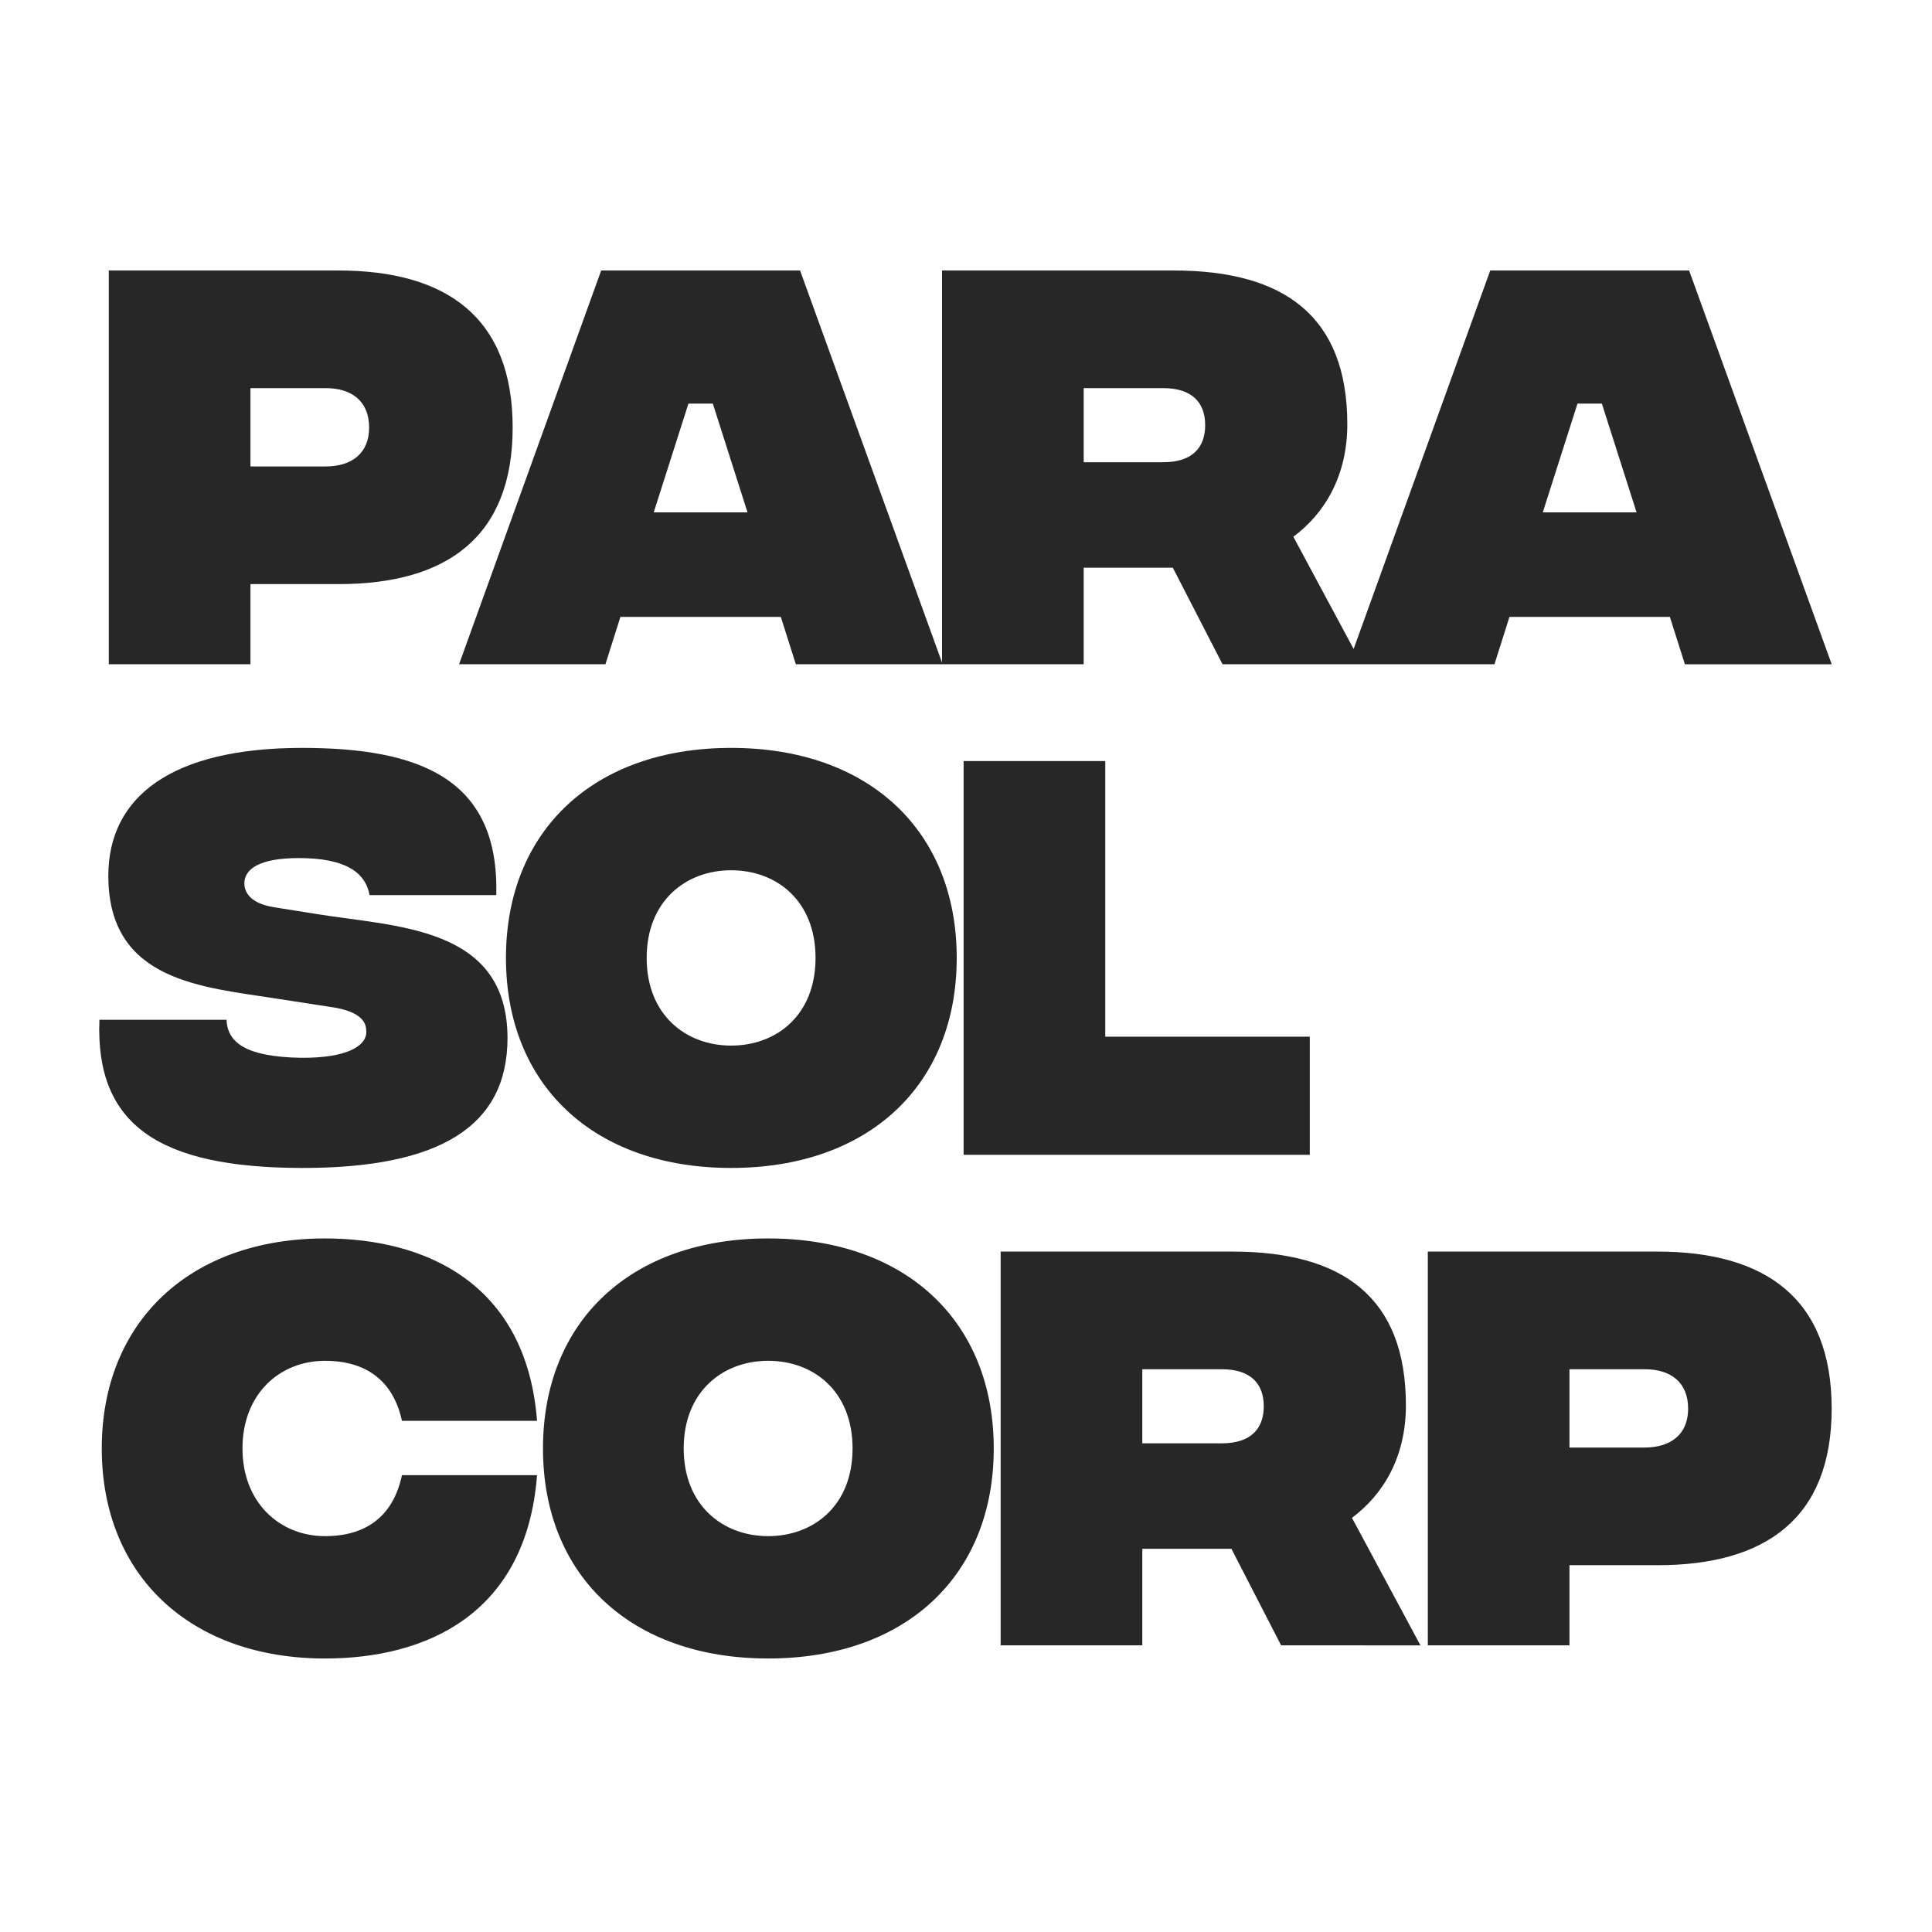 <svg xmlns="http://www.w3.org/2000/svg" width="1024" height="1024" viewBox="0 0 1024 1024">
  <defs>
    <style>
      .cls-1 {
        fill: #282728;
        fill-rule: evenodd;
      }
    </style>
  </defs>
  <path id="para_sol_corp_merged_2021aug_light_copy" data-name="para sol corp_merged 2021aug_light copy" class="cls-1" d="M893.027,352.078l-7.955-25.1H800.047l-7.956,25.1H647.97l-26.352-51.185H574.382v51.185H421.816l-7.956-25.1H328.835l-7.955,25.1H243.313l75.329-208.717H424.053L499.3,351.166v-207.8H622.115c58.672,0,91.986,24.351,91.986,81.5,0,27.332-11.933,47.21-28.59,59.633l31.941,59.474,72.4-200.606H895.265l75.578,208.717H893.027ZM377.812,213.927H364.884l-18.4,57.646h49.722Zm238.833-8.2H574.382v39.258h42.263c14.917,0,22.127-7.454,22.127-19.629S631.562,205.728,616.645,205.728Zm232.378,8.2H836.1l-18.4,57.646H867.42ZM179.484,309.589H132.746v42.489H57.665V143.361H179.236c57.429,0,92.483,24.848,92.483,83.239C271.719,284.742,236.665,309.589,179.484,309.589Zm-6.712-103.861H132.746v41.5h39.777c13.923,0,23.121-6.958,23.121-20.623C195.644,212.685,186.446,205.728,172.772,205.728Zm1.492,327.833-27.348-4.224c-39.28-6.212-89.5-8.945-89.5-65.1,0-41.992,33.562-67.833,102.677-67.833,61.655,0,104.665,15.9,102.925,78.02H195.893c-2.238-12.175-12.928-19.629-37.54-19.629-21.132,0-28.839,5.963-28.839,13.418,0,3.478,1.74,10.435,15.911,12.672l21.878,3.478c42.015,6.957,101.681,6.212,101.681,65.845,0,46.713-35.8,69.076-109.637,68.827-74.832-.248-108.892-22.611-106.654-78.517h67.373c0.5,12.424,10.939,19.629,39.281,20.126,24.364,0.249,34.806-6.212,34.806-13.666C194.153,543,193.158,536.045,174.264,533.561ZM172.275,656.4c52.457,0,106.654,23.108,112.372,96.656h-71.6c-4.724-21.617-19.392-31.8-40.772-31.8-24.116,0-43.756,17.642-43.756,46.465,0,28.574,19.64,46.464,43.756,46.464,21.38,0,36.048-10.187,40.772-32.3h71.6c-5.718,74.044-59.169,97.152-112.372,97.152-71.352,0-118.339-43.979-118.339-111.315S100.923,656.4,172.275,656.4ZM387.5,619.035c-72.843,0-119.333-43.979-119.333-111.315S314.657,396.4,387.5,396.4c73.092,0,119.582,43.98,119.582,111.316S460.592,619.035,387.5,619.035Zm0-157.78c-23.866,0-44.75,16.151-44.75,46.465s20.884,46.464,44.75,46.464c24.116,0,44.75-16.151,44.75-46.464S411.616,461.255,387.5,461.255ZM407.127,656.4c73.092,0,119.582,43.98,119.582,111.316s-46.49,111.315-119.582,111.315c-72.843,0-119.334-43.979-119.334-111.315S334.284,656.4,407.127,656.4Zm0,157.78c24.115,0,44.75-16.151,44.75-46.464s-20.635-46.465-44.75-46.465c-23.867,0-44.75,16.151-44.75,46.465S383.26,814.184,407.127,814.184ZM510.733,403.361h75.081v146.1H694.208v62.615H510.733V403.361ZM745.16,744.86c0,27.332-11.934,47.21-28.591,59.633l36.3,67.585H679.029l-26.353-51.185H605.44v51.185H530.36V663.361H653.174C711.846,663.361,745.16,687.712,745.16,744.86ZM605.44,725.728v39.258H647.7c14.917,0,22.127-7.454,22.127-19.629s-7.21-19.629-22.127-19.629H605.44ZM970.822,746.6c0,58.142-35.054,82.989-92.234,82.989H831.849v42.489H756.768V663.361H878.339C935.768,663.361,970.822,688.209,970.822,746.6ZM831.849,725.728v41.5h39.778c13.922,0,23.12-6.958,23.12-20.623,0-13.915-9.2-20.872-22.872-20.872H831.849Z"/>
</svg>
